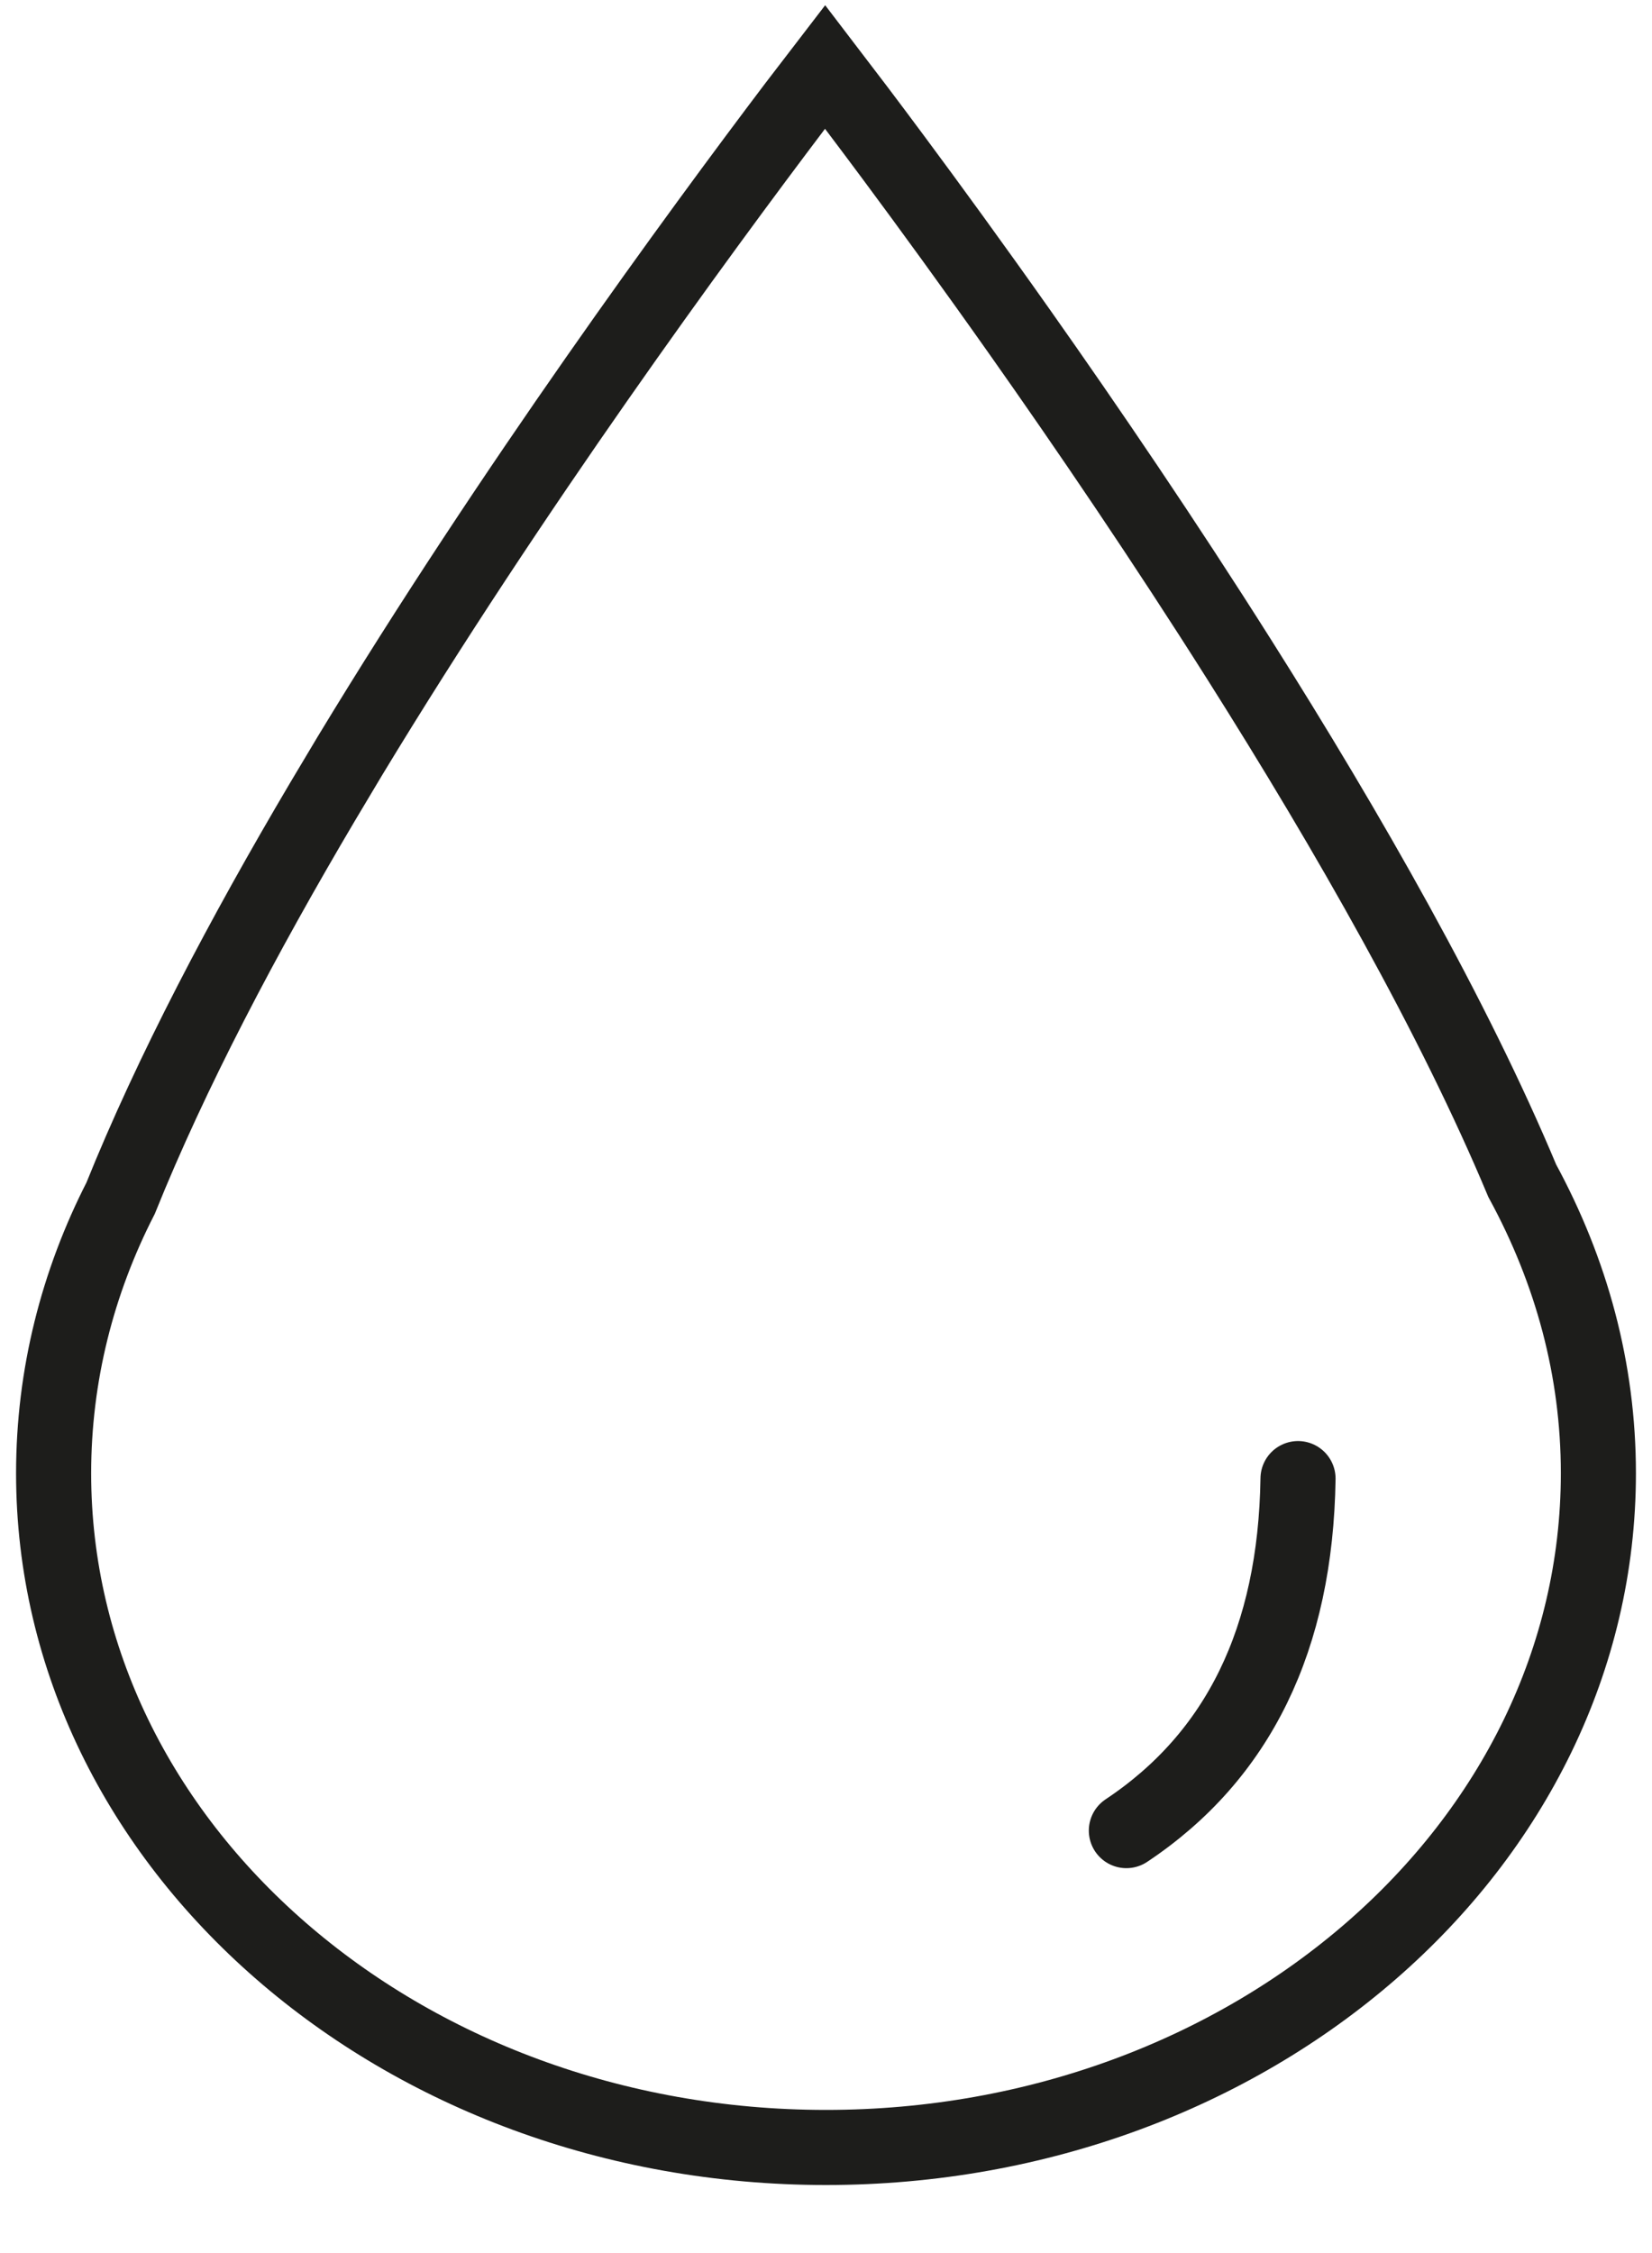 <svg xmlns="http://www.w3.org/2000/svg" fill="none" viewBox="0 0 22 30" height="30" width="22">
<path stroke="#1D1D1B" d="M10.988 0.891C11.275 1.266 11.563 1.646 11.897 2.096C12.376 2.741 12.951 3.53 13.578 4.418C14.489 5.709 15.508 7.208 16.501 8.779C17.96 11.087 19.363 13.548 20.272 15.722C20.929 16.93 21.286 18.237 21.286 19.617C21.286 22.099 20.132 24.348 18.262 25.974C16.403 27.591 13.837 28.594 11 28.594C8.163 28.594 5.597 27.591 3.739 25.974C1.869 24.348 0.714 22.099 0.714 19.617C0.714 18.313 1.033 17.074 1.606 15.955C2.282 14.276 3.238 12.463 4.295 10.676L4.661 10.063C6.817 6.503 9.297 3.12 10.59 1.411C10.746 1.206 10.878 1.034 10.988 0.891Z" clip-rule="evenodd" fill-rule="evenodd"></path>
<path stroke-linecap="round" stroke="#1D1D1B" d="M17.286 19.688C17.254 21.82 16.492 23.383 15 24.375"></path>
</svg>
